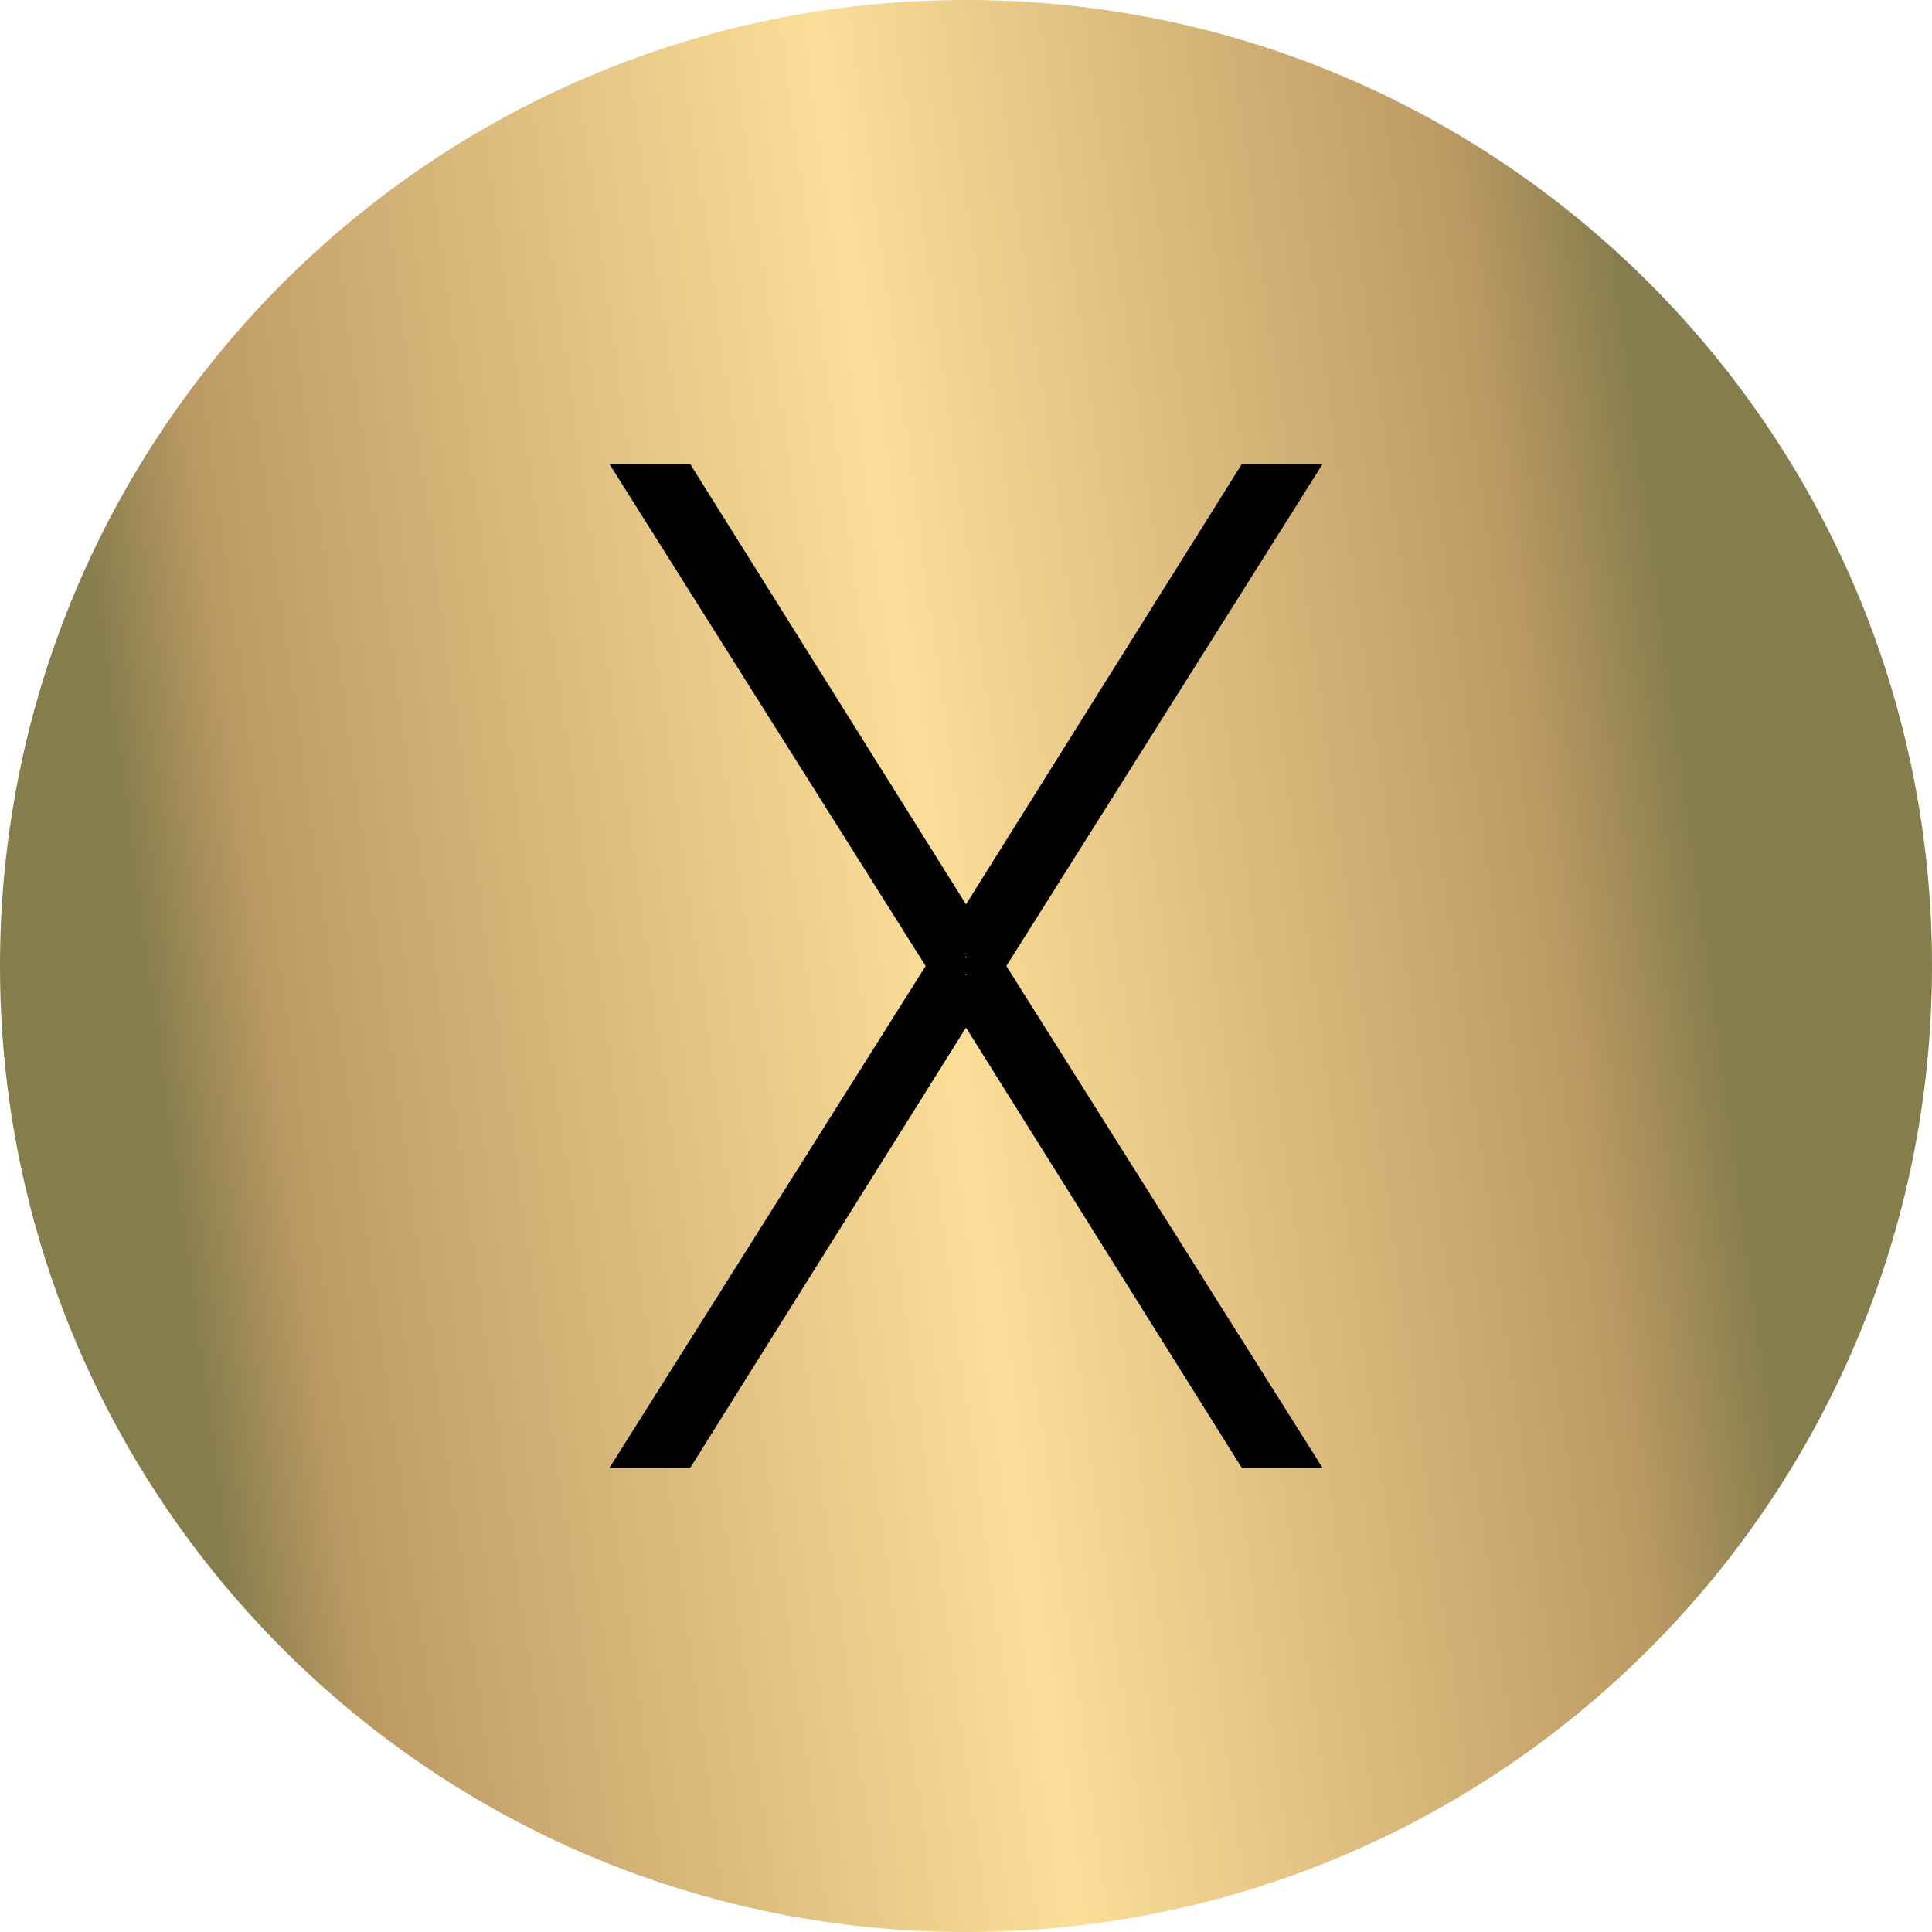 <svg xmlns="http://www.w3.org/2000/svg" width="42" height="42" viewBox="0 0 42 42" fill="none">
  <g clip-path="url(#clip0_40004116_48072)">
    <path d="M42 21C42 9.402 32.598 0 21 0C9.402 0 0 9.402 0 21C0 32.598 9.402 42 21 42C32.598 42 42 32.598 42 21Z" fill="url(#paint0_linear_40004116_48072)"/>
    <path d="M14.77 10.5L20.962 20.384H21.038L27.23 10.5H28L21.385 21L28 31.5H27.23L21.038 21.616H20.962L14.77 31.5H14L20.615 21L14 10.5H14.77Z" stroke="url(#paint1_linear_40004116_48072)" stroke-width="0.833"/>
  </g>
  <defs>
    <linearGradient id="paint0_linear_40004116_48072" x1="0.108" y1="-0.59" x2="33.801" y2="-5.171" gradientUnits="userSpaceOnUse">
      <stop stop-color="#857D4C"/>
      <stop offset="0.081" stop-color="#BD9A64"/>
      <stop offset="0.51" stop-color="#FBDE98"/>
      <stop offset="0.898" stop-color="#BD9A64"/>
      <stop offset="1" stop-color="#857D4C"/>
    </linearGradient>
    <linearGradient id="paint1_linear_40004116_48072" x1="26.444" y1="31.5" x2="13.708" y2="30.66" gradientUnits="userSpaceOnUse">
      <stop offset="1"/>
    </linearGradient>
    <clipPath id="clip0_40004116_48072">
      <rect width="42" height="42" fill="white"/>
    </clipPath>
  </defs>
</svg>